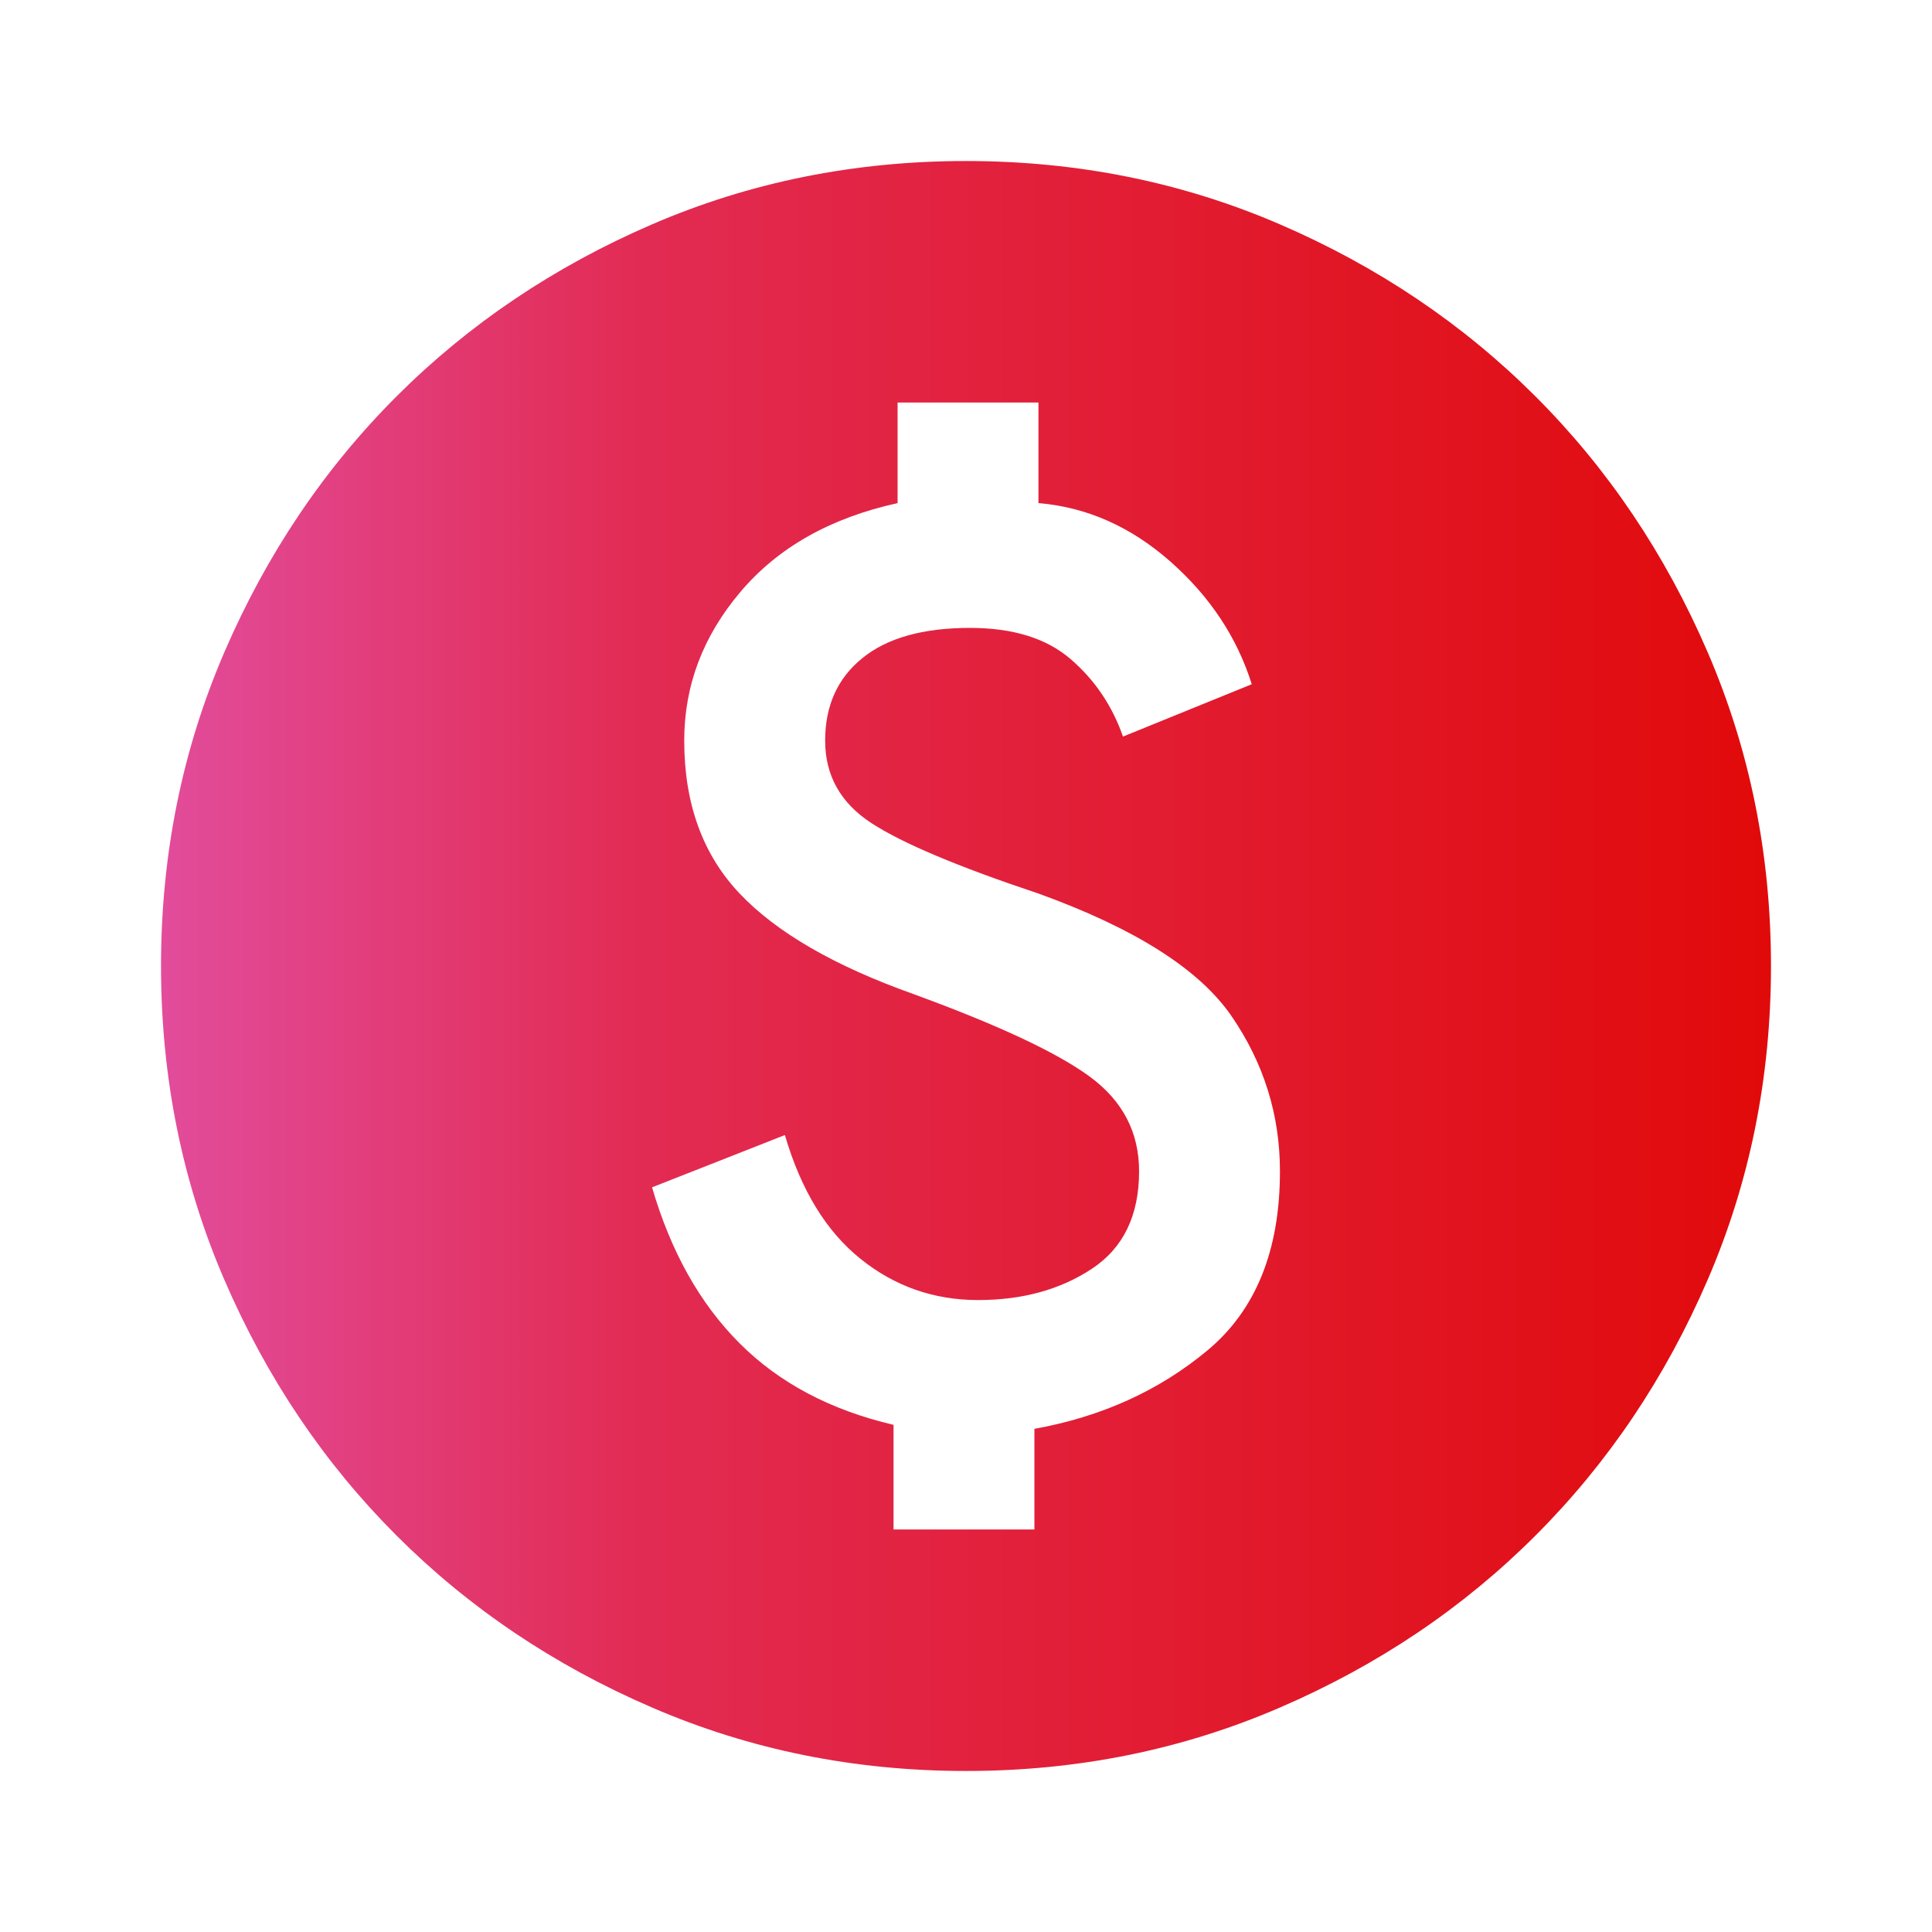 <svg width="32" height="32" viewBox="0 0 32 32" fill="none" xmlns="http://www.w3.org/2000/svg">
<mask id="mask0_195_4502" style="mask-type:alpha" maskUnits="userSpaceOnUse" x="0" y="0" width="32" height="32">
<rect x="0.5" y="0.5" width="31" height="31" fill="#E4E4E4" stroke="#E4E4E4"/>
</mask>
<g mask="url(#mask0_195_4502)">
<path d="M14.8 25.333H17.133V23.666C18.244 23.466 19.2 23.033 20 22.366C20.8 21.7 21.2 20.711 21.2 19.4C21.2 18.466 20.933 17.611 20.4 16.833C19.867 16.055 18.8 15.378 17.2 14.8C15.867 14.355 14.944 13.966 14.433 13.633C13.922 13.3 13.667 12.844 13.667 12.267C13.667 11.689 13.872 11.233 14.284 10.9C14.695 10.566 15.289 10.4 16.067 10.4C16.778 10.4 17.333 10.572 17.733 10.917C18.133 11.261 18.422 11.689 18.6 12.2L20.733 11.333C20.489 10.555 20.039 9.878 19.384 9.3C18.728 8.722 18 8.4 17.2 8.333V6.667H14.867V8.333C13.755 8.578 12.889 9.066 12.267 9.8C11.644 10.533 11.333 11.355 11.333 12.267C11.333 13.311 11.639 14.155 12.251 14.8C12.861 15.444 13.822 16 15.133 16.466C16.533 16.978 17.506 17.433 18.051 17.833C18.595 18.233 18.867 18.755 18.867 19.4C18.867 20.133 18.605 20.672 18.083 21.016C17.561 21.361 16.933 21.533 16.2 21.533C15.467 21.533 14.817 21.305 14.251 20.849C13.684 20.394 13.267 19.711 13 18.8L10.8 19.666C11.111 20.733 11.595 21.595 12.251 22.25C12.906 22.906 13.755 23.355 14.8 23.6V25.333ZM16 29.333C14.155 29.333 12.422 28.983 10.8 28.282C9.178 27.583 7.767 26.633 6.567 25.433C5.367 24.233 4.417 22.822 3.717 21.2C3.017 19.578 2.667 17.844 2.667 16C2.667 14.155 3.017 12.422 3.717 10.8C4.417 9.178 5.367 7.766 6.567 6.566C7.767 5.367 9.178 4.416 10.8 3.716C12.422 3.016 14.155 2.667 16 2.667C17.844 2.667 19.578 3.016 21.2 3.716C22.822 4.416 24.233 5.367 25.433 6.566C26.633 7.766 27.583 9.178 28.283 10.8C28.983 12.422 29.333 14.155 29.333 16C29.333 17.844 28.983 19.578 28.283 21.2C27.583 22.822 26.633 24.233 25.433 25.433C24.233 26.633 22.822 27.583 21.2 28.282C19.578 28.983 17.844 29.333 16 29.333Z" fill="url(#paint0_linear_195_4502)"/>
</g>
<defs>
<linearGradient id="paint0_linear_195_4502" x1="2.667" y1="29.333" x2="29.333" y2="29.333" gradientUnits="userSpaceOnUse">
<stop stop-color="#E24C9B"/>
<stop offset="0.3" stop-color="#E22B53"/>
<stop offset="1" stop-color="#E10A0A"/>
</linearGradient>
</defs>
</svg>
